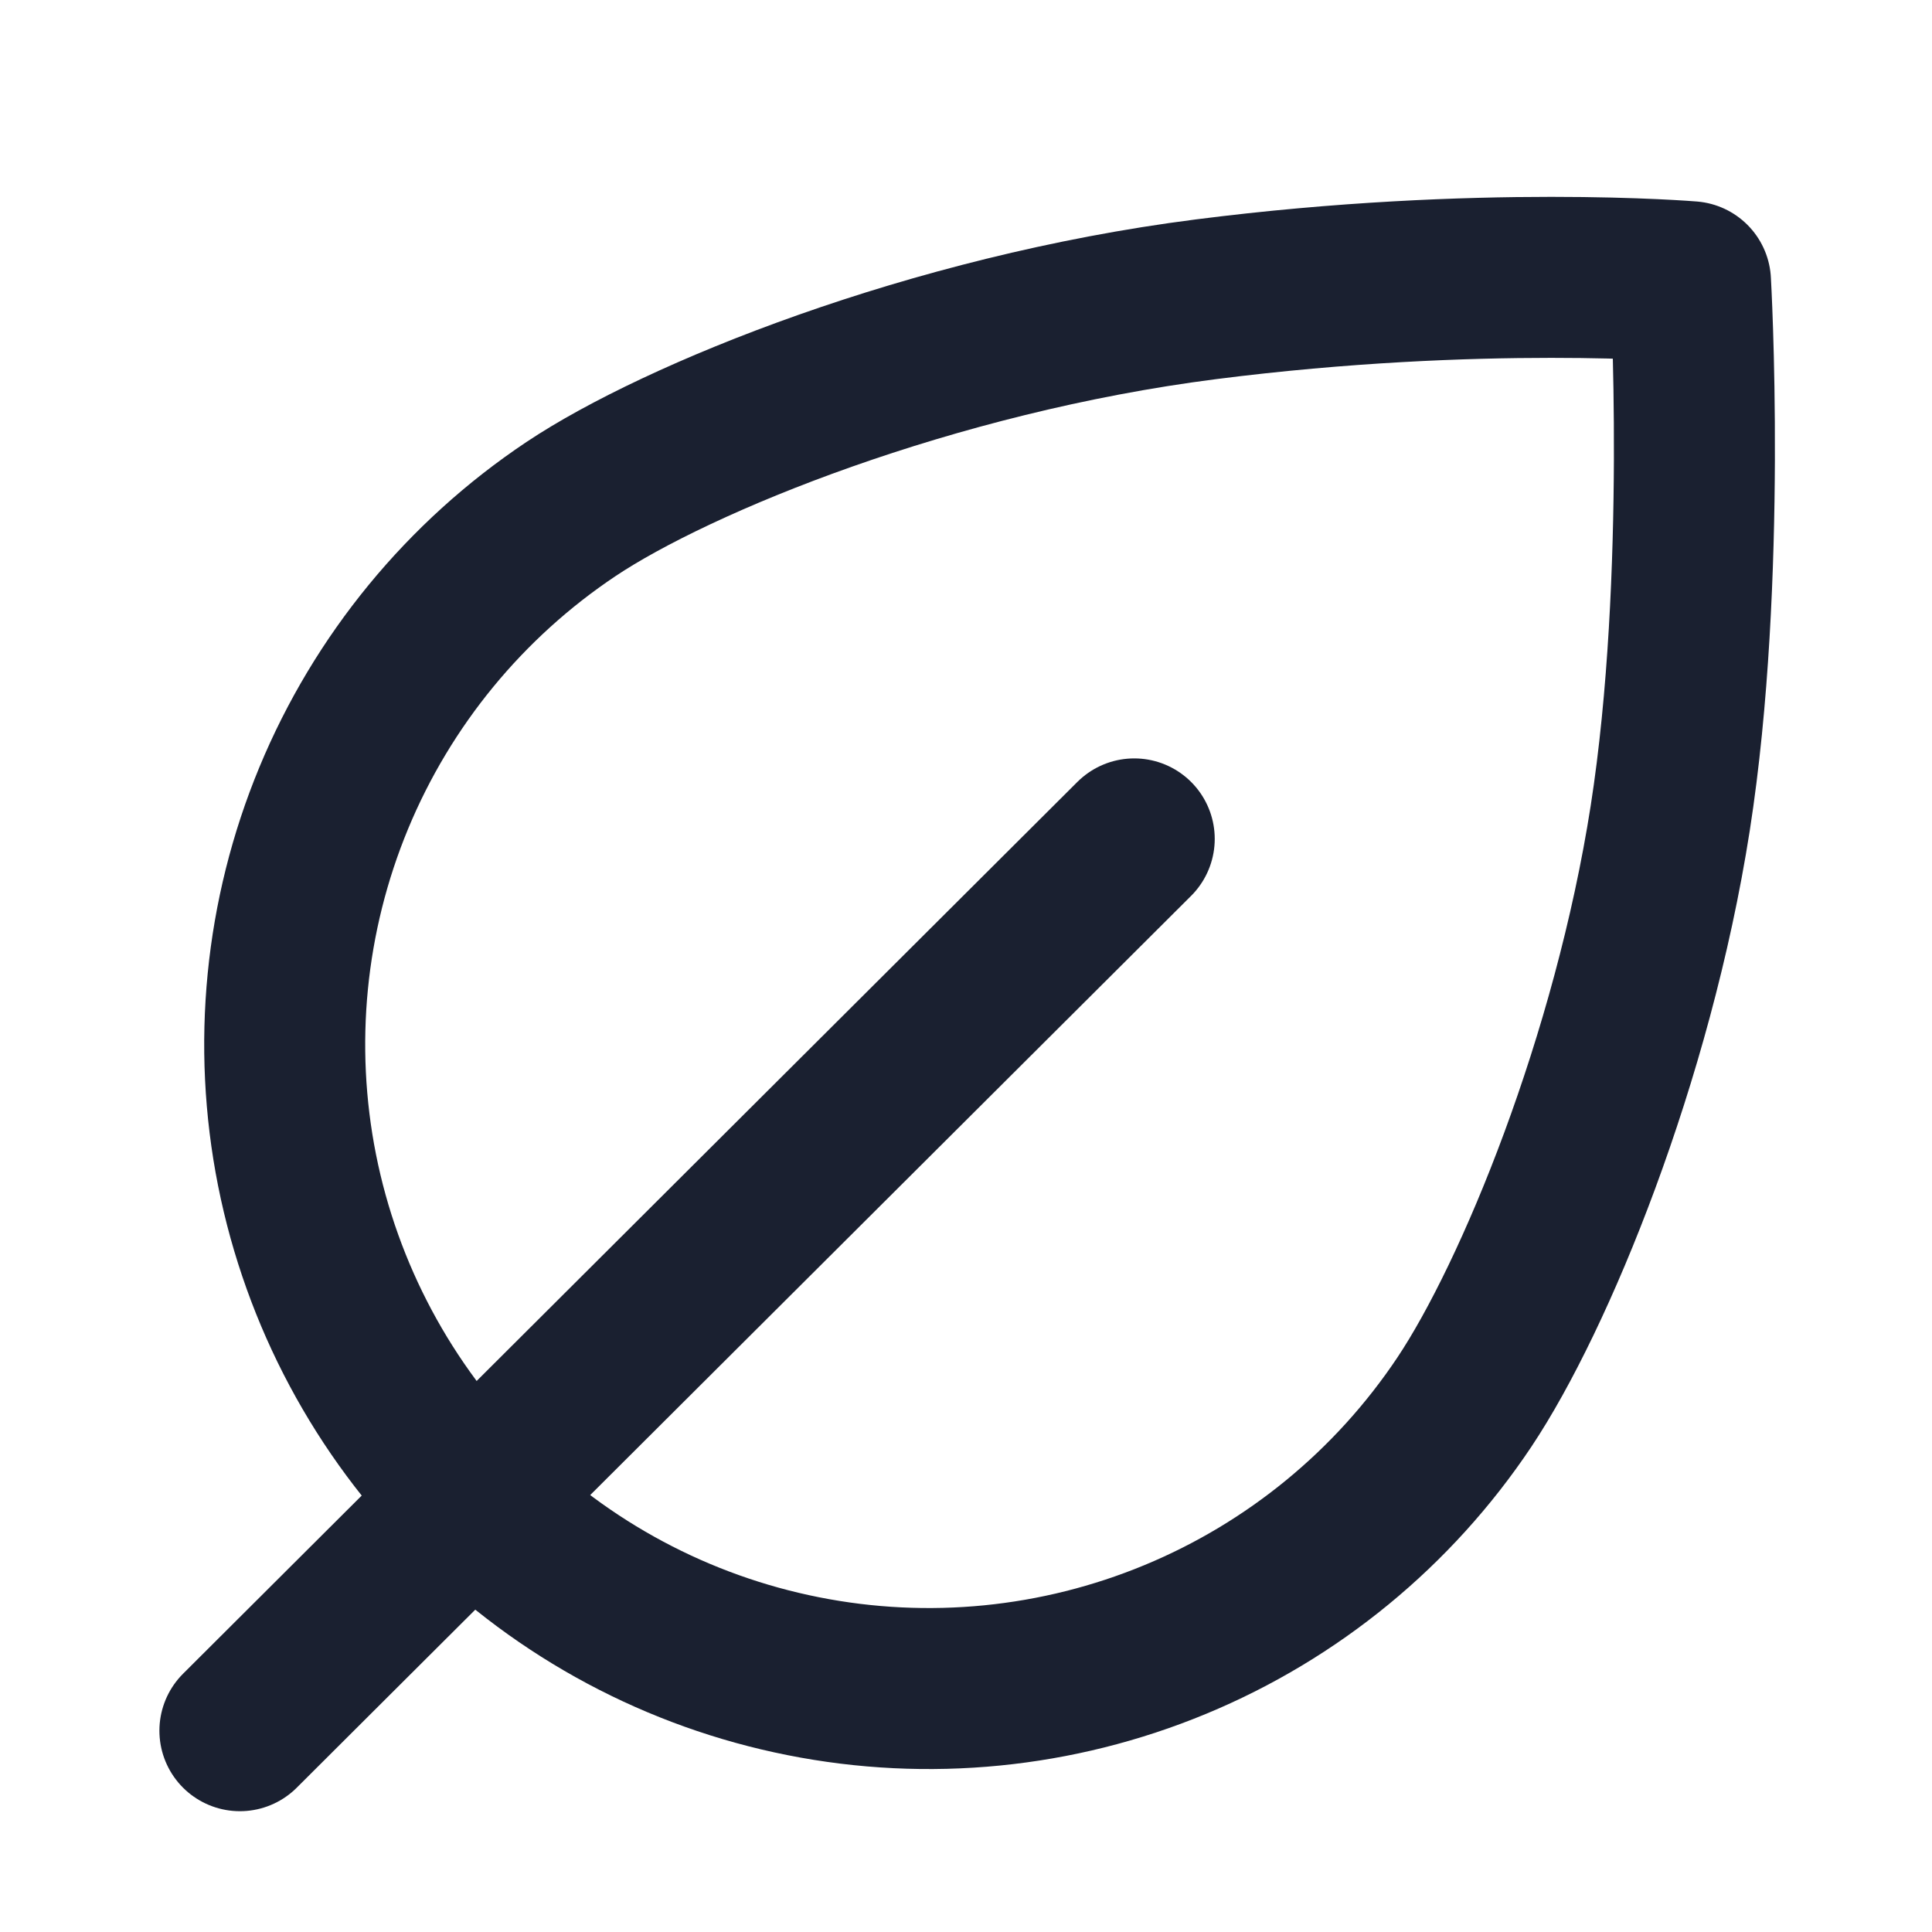 <?xml version="1.0" encoding="utf-8"?>
<svg xmlns="http://www.w3.org/2000/svg" width="24" height="24" viewBox="0 0 24 24" fill="none">
<g clip-path="url(#clip0_1_525)">
<path d="M21 3.5C21 3.5 18.391 3.282 14.979 3.718C11.567 4.154 8.41 5.444 7.094 6.323C5.778 7.202 4.752 8.451 4.146 9.913C3.54 11.375 3.382 12.984 3.69 14.536C3.999 16.088 4.761 17.514 5.88 18.633C6.999 19.752 8.425 20.514 9.977 20.822C11.529 21.131 13.138 20.972 14.6 20.366C16.061 19.761 17.311 18.735 18.19 17.419C19.069 16.103 20.282 13.148 20.748 10.165C21.213 7.183 21 3.5 21 3.5Z" stroke="#1A2030" stroke-width="2" stroke-linecap="round" stroke-linejoin="round"/>
<line x1="1" y1="-1" x2="16.692" y2="-1" transform="matrix(-0.708 0.706 0.706 0.708 15.504 10.423)" stroke="#1A2030" stroke-width="2" stroke-linecap="round"/>
</g>
<defs>
<clipPath id="clip0_1_525">
<rect width="24" height="24" fill="white" transform="matrix(-1 0 0 1 24 0)"/>
</clipPath>
</defs>
</svg>